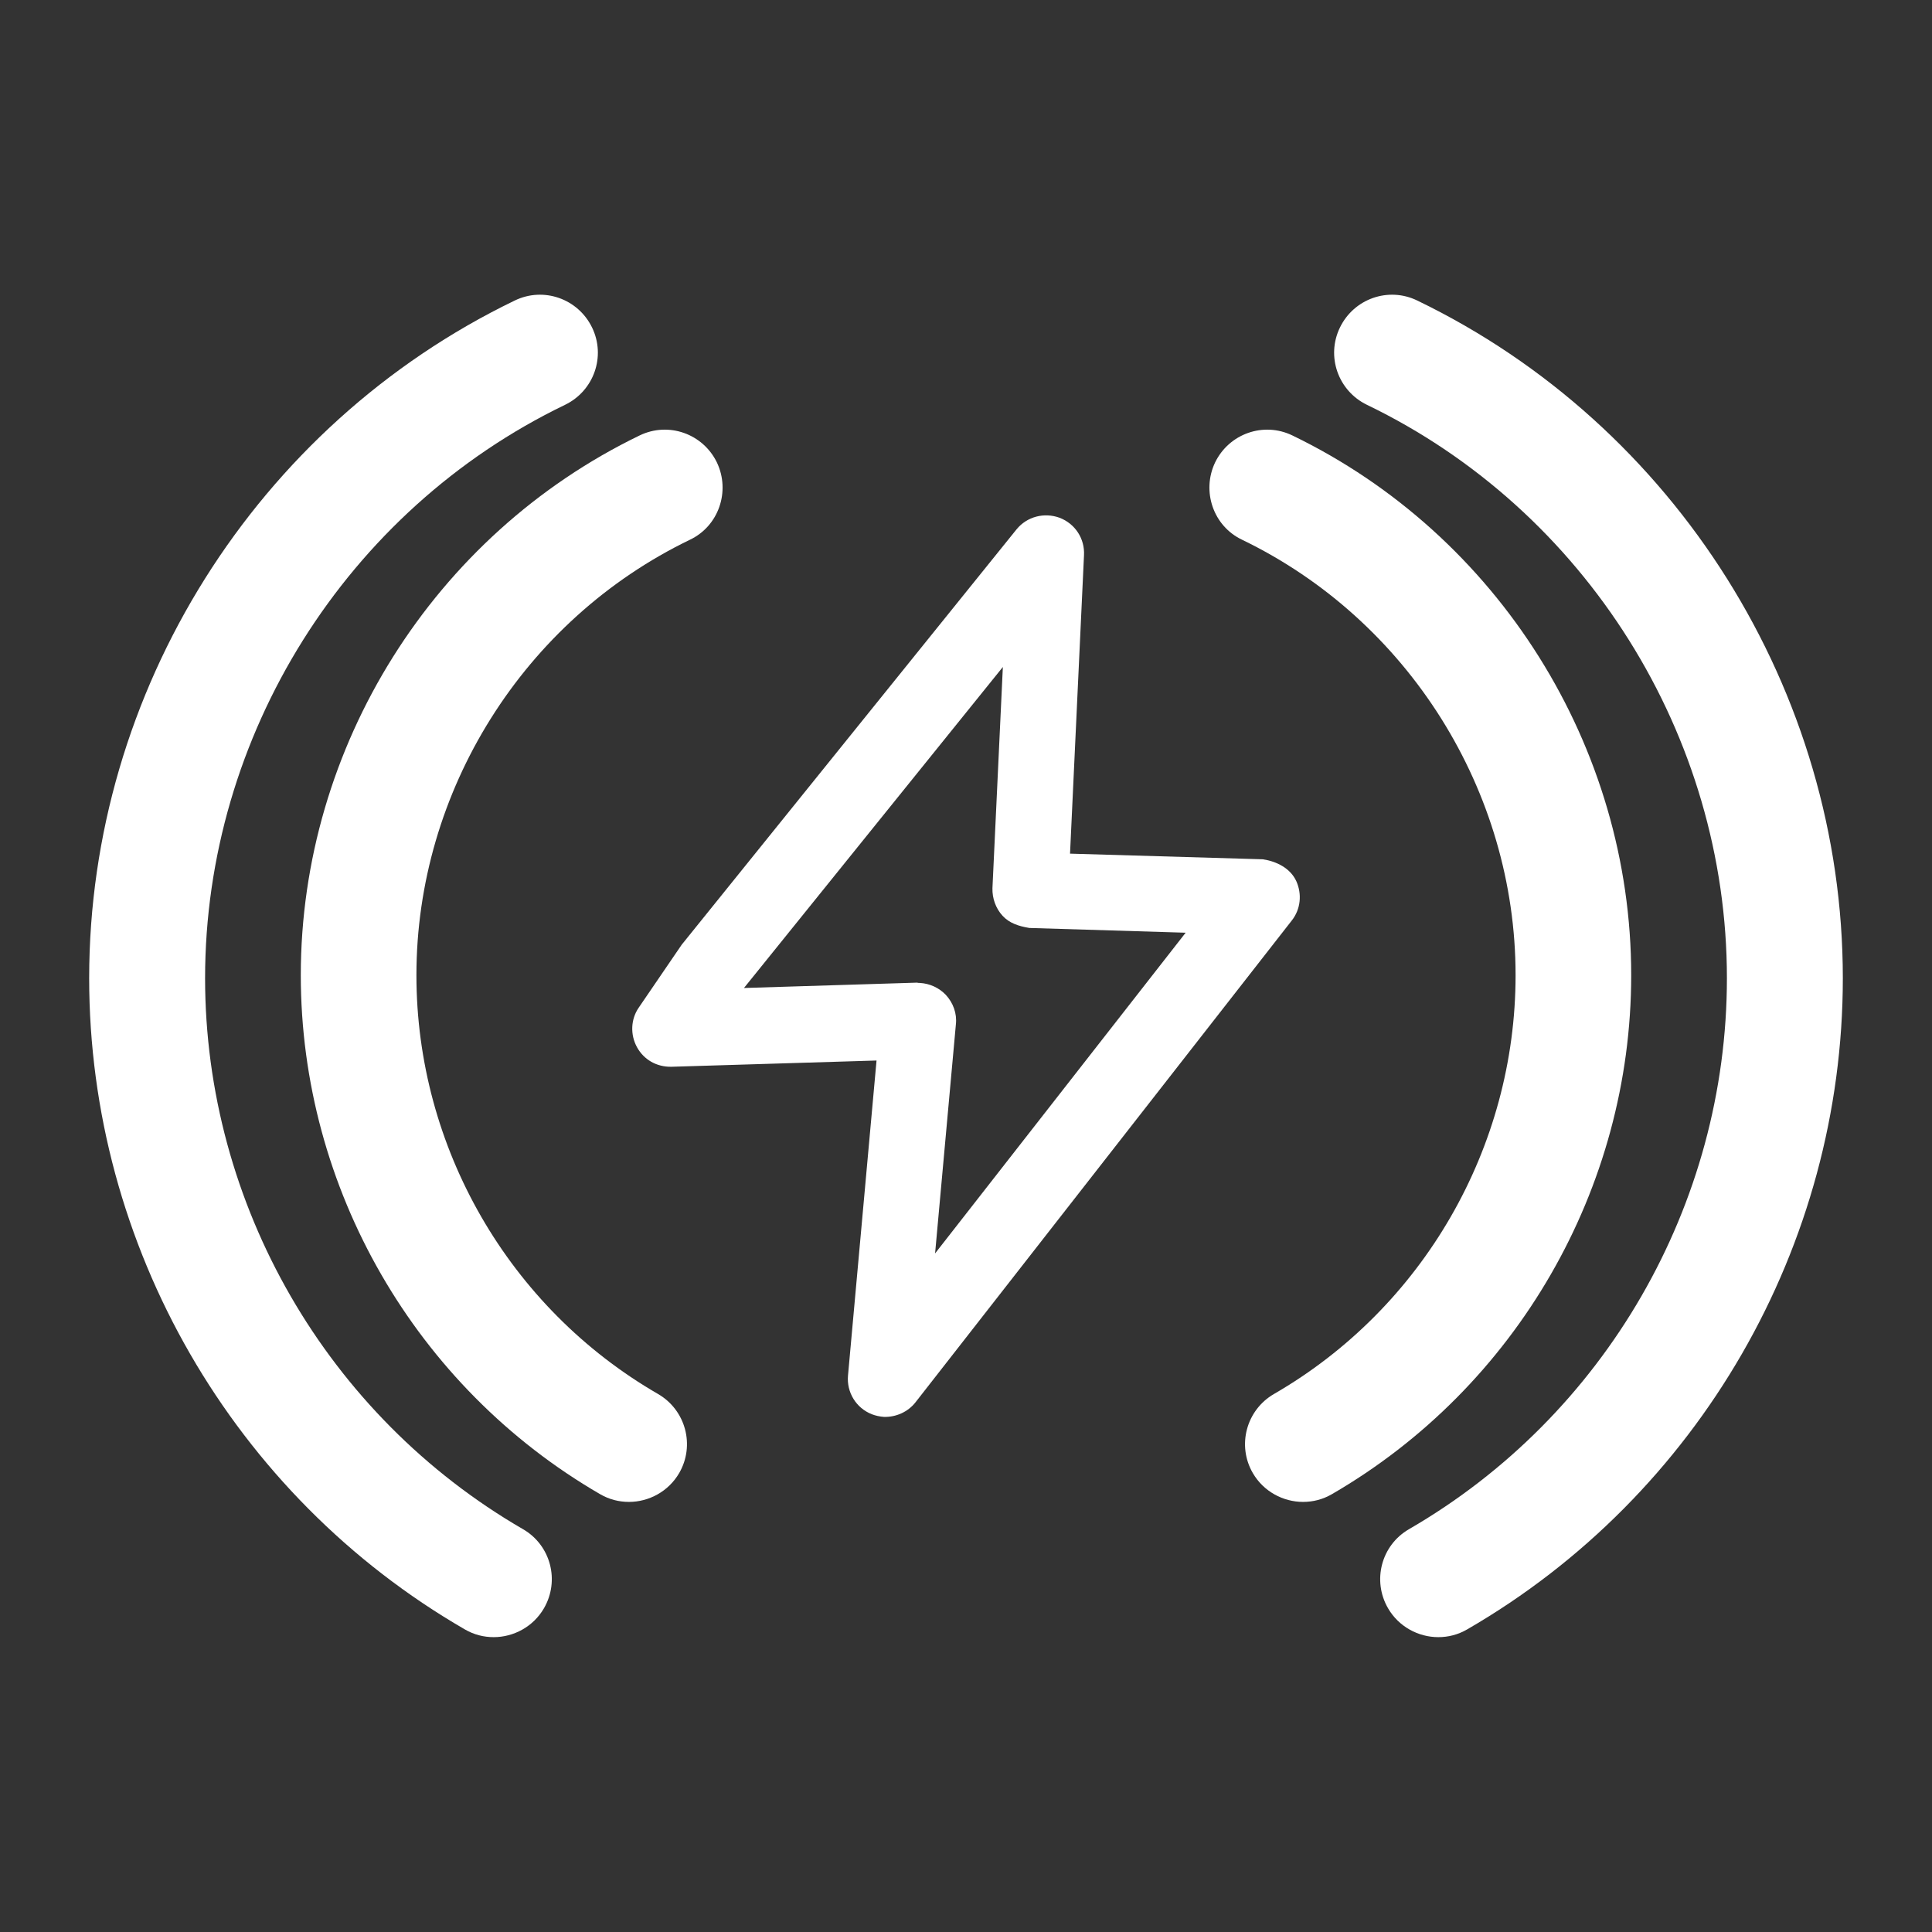 <?xml version="1.0" encoding="utf-8"?>
<!-- Generator: Adobe Illustrator 25.0.0, SVG Export Plug-In . SVG Version: 6.00 Build 0)  -->
<svg version="1.1" id="图层_1" xmlns="http://www.w3.org/2000/svg" xmlns:xlink="http://www.w3.org/1999/xlink" x="0px" y="0px"
	 viewBox="0 0 65 65" style="enable-background:new 0 0 65 65;" xml:space="preserve">
<rect x="0" y="0" width="65" height="65" fill="#333333" stroke="none"/>
<style type="text/css">
	.st0{fill:#FFFFFF;}
	.st1{fill:#4C4948;}
</style>
<g>
	<g>
		<g>
			<g>
				<path class="st0" d="M17.6,51.45C11,47.63,6.9,40.52,6.9,32.91c0-8.16,4.75-15.74,12.11-19.29c0.97-0.47,1.38-1.63,0.91-2.6
					c-0.47-0.97-1.63-1.38-2.6-0.91C8.62,14.31,3,23.26,3,32.91c0,9,4.84,17.4,12.64,21.91c0.31,0.18,0.64,0.26,0.97,0.26
					c0.67,0,1.33-0.35,1.69-0.97C18.84,53.18,18.53,51.99,17.6,51.45z"/>
			</g>
			<g>
				<path class="st0" d="M24.12,15.56c-0.47-0.97-1.63-1.38-2.6-0.91c-6.93,3.35-11.4,10.47-11.4,18.16
					c0,7.17,3.86,13.86,10.07,17.46c0.31,0.18,0.64,0.26,0.97,0.26c0.67,0,1.33-0.35,1.69-0.97c0.54-0.93,0.22-2.12-0.71-2.66
					c-5.02-2.9-8.13-8.3-8.13-14.09c0-6.2,3.61-11.95,9.2-14.65C24.18,17.7,24.58,16.53,24.12,15.56z"/>
			</g>
		</g>
		<g>
			<g>
				<path class="st0" d="M47.4,51.45c6.6-3.82,10.7-10.92,10.7-18.54c0-8.16-4.75-15.74-12.11-19.29c-0.97-0.47-1.38-1.63-0.91-2.6
					c0.47-0.97,1.63-1.38,2.6-0.91C56.38,14.31,62,23.26,62,32.91c0,9-4.84,17.4-12.64,21.91c-0.31,0.18-0.64,0.26-0.97,0.26
					c-0.67,0-1.33-0.35-1.69-0.97C46.16,53.18,46.47,51.99,47.4,51.45z"/>
			</g>
			<g>
				<path class="st0" d="M40.88,15.56c0.47-0.97,1.63-1.38,2.6-0.91c6.93,3.35,11.4,10.47,11.4,18.16c0,7.17-3.86,13.86-10.07,17.46
					c-0.31,0.18-0.64,0.26-0.97,0.26c-0.67,0-1.33-0.35-1.69-0.97c-0.54-0.93-0.22-2.12,0.71-2.66c5.02-2.9,8.13-8.3,8.13-14.09
					c0-6.2-3.61-11.95-9.2-14.65C40.82,17.7,40.42,16.53,40.88,15.56z"/>
			</g>
		</g>
	</g>
	<g>
		<g>
			<path class="st0" d="M29.74,47.67c-0.14-0.01-0.28-0.04-0.41-0.09c-0.53-0.21-0.85-0.74-0.8-1.3l0.96-10.6l-6.9,0.21
				c-0.5,0.01-0.93-0.24-1.16-0.66c-0.23-0.42-0.21-0.94,0.06-1.33l1.42-2.08c0.02-0.03,0.04-0.06,0.06-0.08L34.2,17.81
				c0.35-0.43,0.93-0.58,1.45-0.39c0.52,0.2,0.85,0.7,0.82,1.26L36,28.72l6.49,0.19c0.46,0.07,0.92,0.3,1.12,0.73
				c0.2,0.44,0.15,0.95-0.15,1.33L30.8,47.18C30.54,47.51,30.14,47.68,29.74,47.67z M30.95,33.07c0.33,0.02,0.64,0.16,0.87,0.4
				c0.25,0.27,0.38,0.63,0.34,0.99l-0.7,7.71l8.43-10.79l-5.26-0.16c-0.36-0.06-0.67-0.16-0.9-0.41c-0.23-0.25-0.35-0.59-0.34-0.93
				l0.35-7.44l-8.71,10.8l5.82-0.18C30.88,33.07,30.92,33.07,30.95,33.07z"/>
		</g>
	</g>
</g>
</svg>
